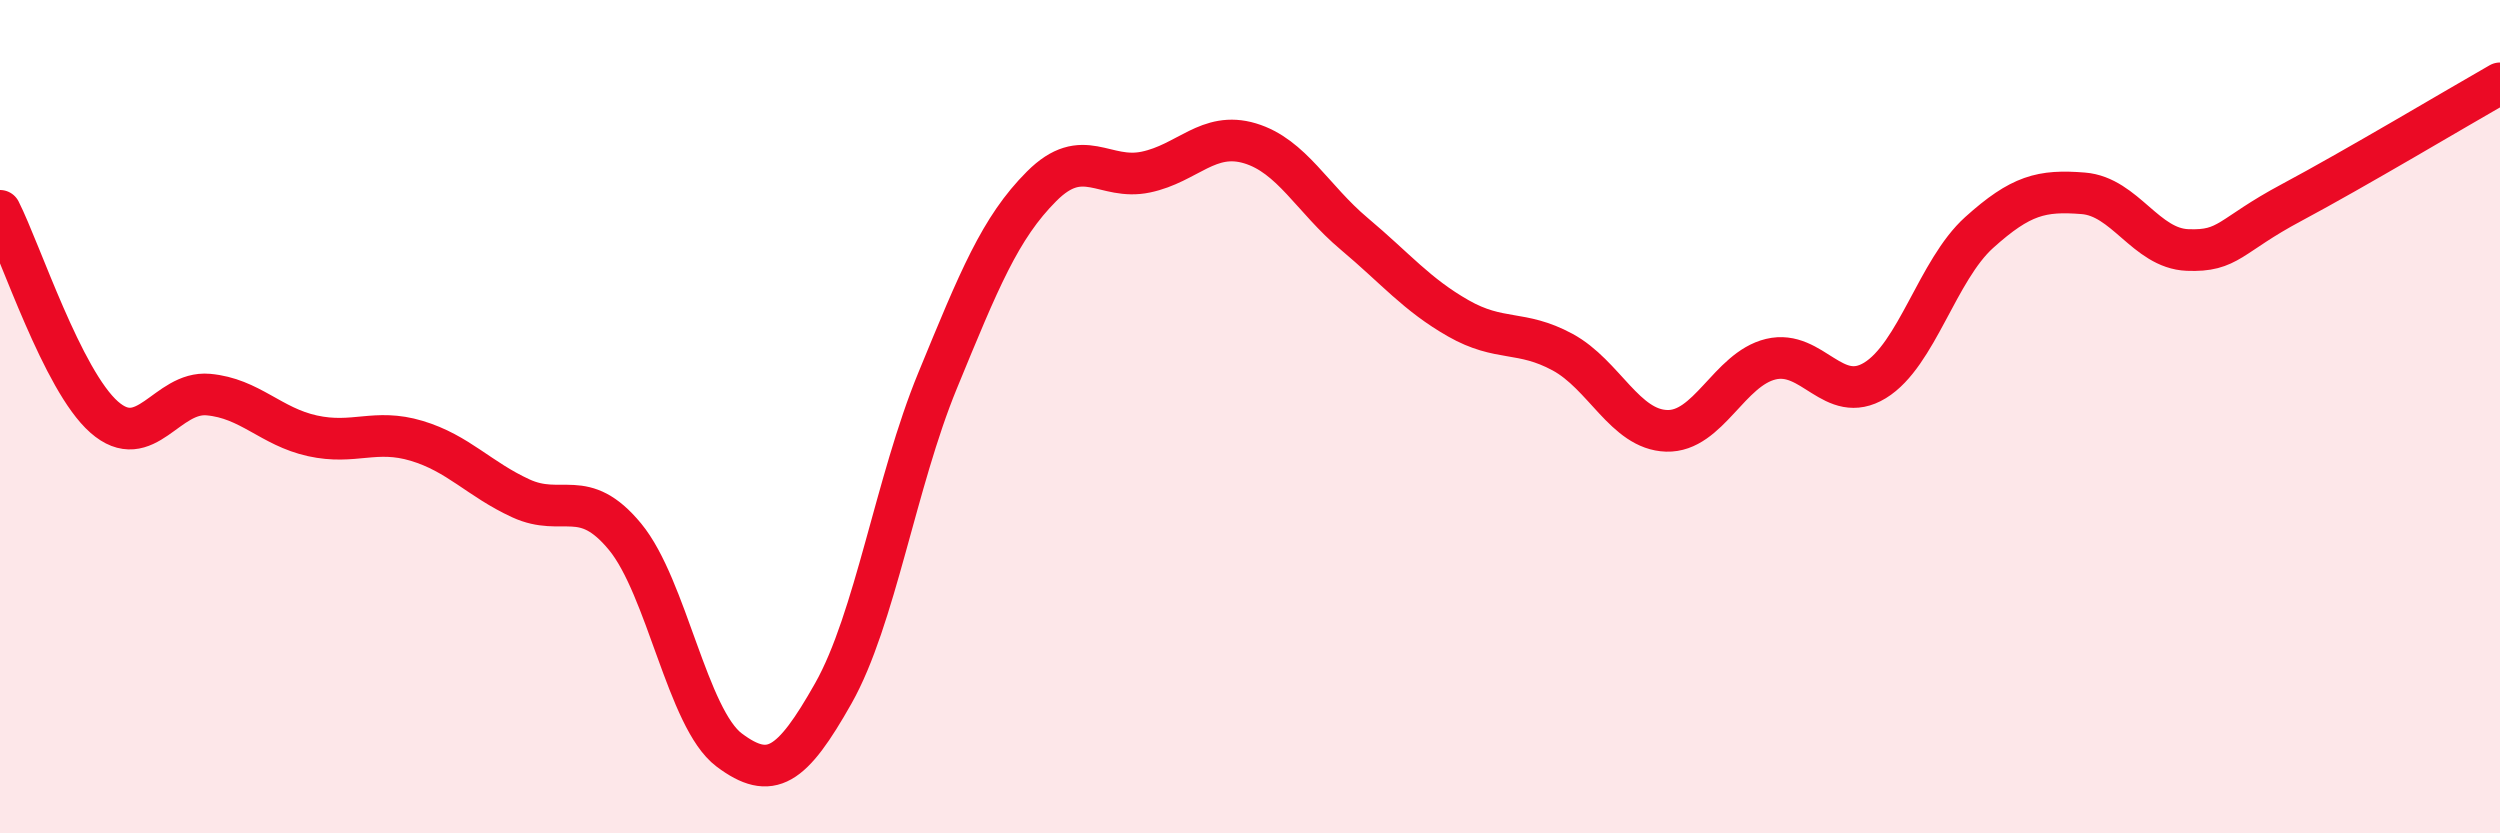 
    <svg width="60" height="20" viewBox="0 0 60 20" xmlns="http://www.w3.org/2000/svg">
      <path
        d="M 0,5.06 C 0.5,6.05 1.5,9.13 2.5,10.01 C 3.5,10.89 4,9.38 5,9.47 C 6,9.56 6.5,10.24 7.5,10.46 C 8.5,10.68 9,10.28 10,10.58 C 11,10.88 11.5,11.5 12.5,11.96 C 13.5,12.42 14,11.67 15,12.88 C 16,14.09 16.5,17.25 17.5,18 C 18.5,18.75 19,18.41 20,16.64 C 21,14.87 21.5,11.57 22.5,9.14 C 23.5,6.71 24,5.47 25,4.47 C 26,3.47 26.5,4.34 27.5,4.13 C 28.5,3.92 29,3.14 30,3.44 C 31,3.74 31.5,4.77 32.5,5.61 C 33.5,6.45 34,7.07 35,7.64 C 36,8.21 36.5,7.91 37.5,8.45 C 38.5,8.99 39,10.31 40,10.34 C 41,10.37 41.5,8.86 42.5,8.62 C 43.5,8.38 44,9.74 45,9.13 C 46,8.52 46.5,6.48 47.5,5.58 C 48.5,4.68 49,4.56 50,4.64 C 51,4.72 51.5,5.96 52.5,6 C 53.5,6.04 53.5,5.66 55,4.86 C 56.5,4.06 59,2.57 60,2L60 20L0 20Z"
        fill="#EB0A25"
        opacity="0.1"
        stroke-linecap="round"
        stroke-linejoin="round"
      />
      <path
        d="M 0,5.06 C 0.5,6.05 1.5,9.13 2.5,10.01 C 3.5,10.89 4,9.38 5,9.47 C 6,9.56 6.5,10.24 7.5,10.46 C 8.5,10.68 9,10.28 10,10.58 C 11,10.88 11.5,11.5 12.5,11.96 C 13.5,12.42 14,11.67 15,12.88 C 16,14.09 16.5,17.25 17.5,18 C 18.5,18.75 19,18.41 20,16.64 C 21,14.87 21.5,11.57 22.5,9.14 C 23.5,6.71 24,5.47 25,4.47 C 26,3.47 26.5,4.34 27.5,4.13 C 28.5,3.92 29,3.14 30,3.44 C 31,3.74 31.5,4.77 32.5,5.61 C 33.5,6.45 34,7.07 35,7.64 C 36,8.21 36.5,7.91 37.5,8.45 C 38.5,8.99 39,10.31 40,10.34 C 41,10.37 41.5,8.86 42.5,8.62 C 43.5,8.38 44,9.74 45,9.13 C 46,8.52 46.5,6.48 47.5,5.58 C 48.5,4.68 49,4.56 50,4.64 C 51,4.72 51.5,5.96 52.5,6 C 53.5,6.04 53.5,5.66 55,4.86 C 56.5,4.06 59,2.57 60,2"
        stroke="#EB0A25"
        stroke-width="1"
        fill="none"
        stroke-linecap="round"
        stroke-linejoin="round"
      />
    </svg>
  